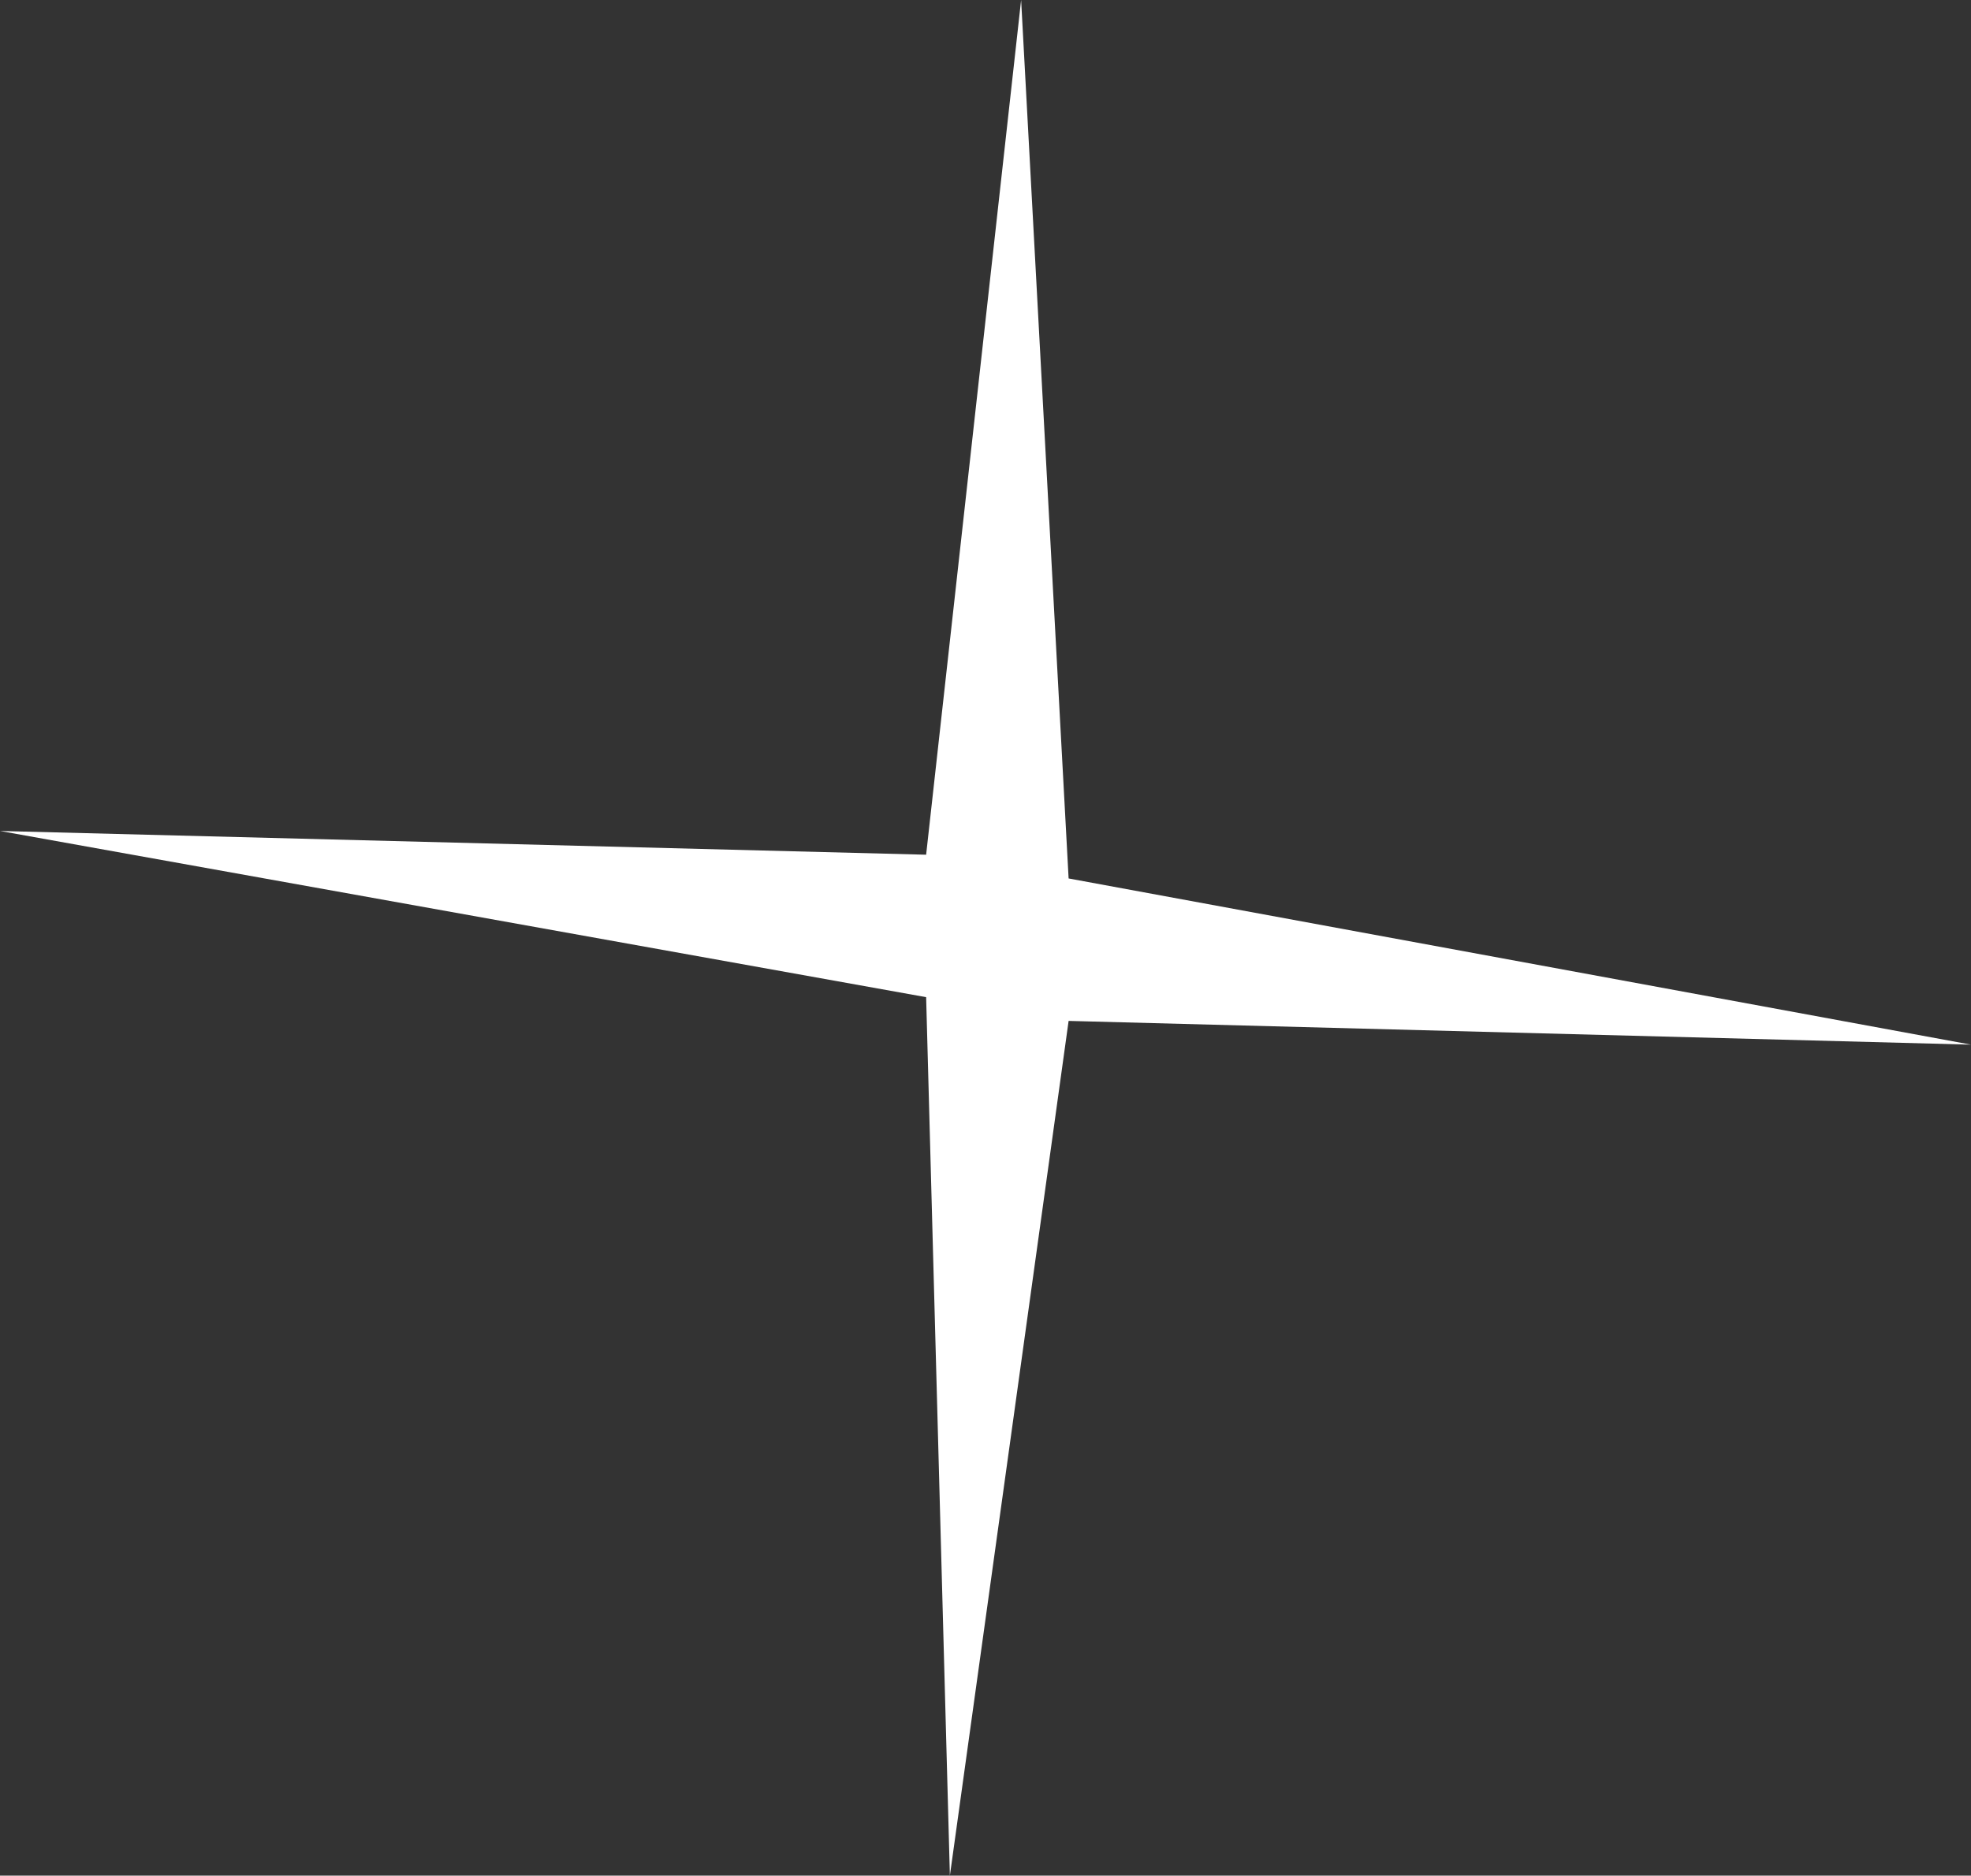 <?xml version="1.0" encoding="UTF-8" standalone="no"?>
<svg xmlns:xlink="http://www.w3.org/1999/xlink" height="3.95px" width="4.15px" xmlns="http://www.w3.org/2000/svg">
  <rect width="100%" height="100%" fill="#333333" stroke="none"/>
  <g transform="matrix(1.0, 0.0, 0.0, 1.0, -131.5, -20.7)">
    <path d="M133.65 20.7 L133.75 22.55 135.65 22.9 133.75 22.85 133.5 24.65 133.45 22.8 131.5 22.45 133.45 22.5 133.65 20.7" fill="#ffffff" fill-rule="evenodd" stroke="none"/>
  </g>
</svg>
